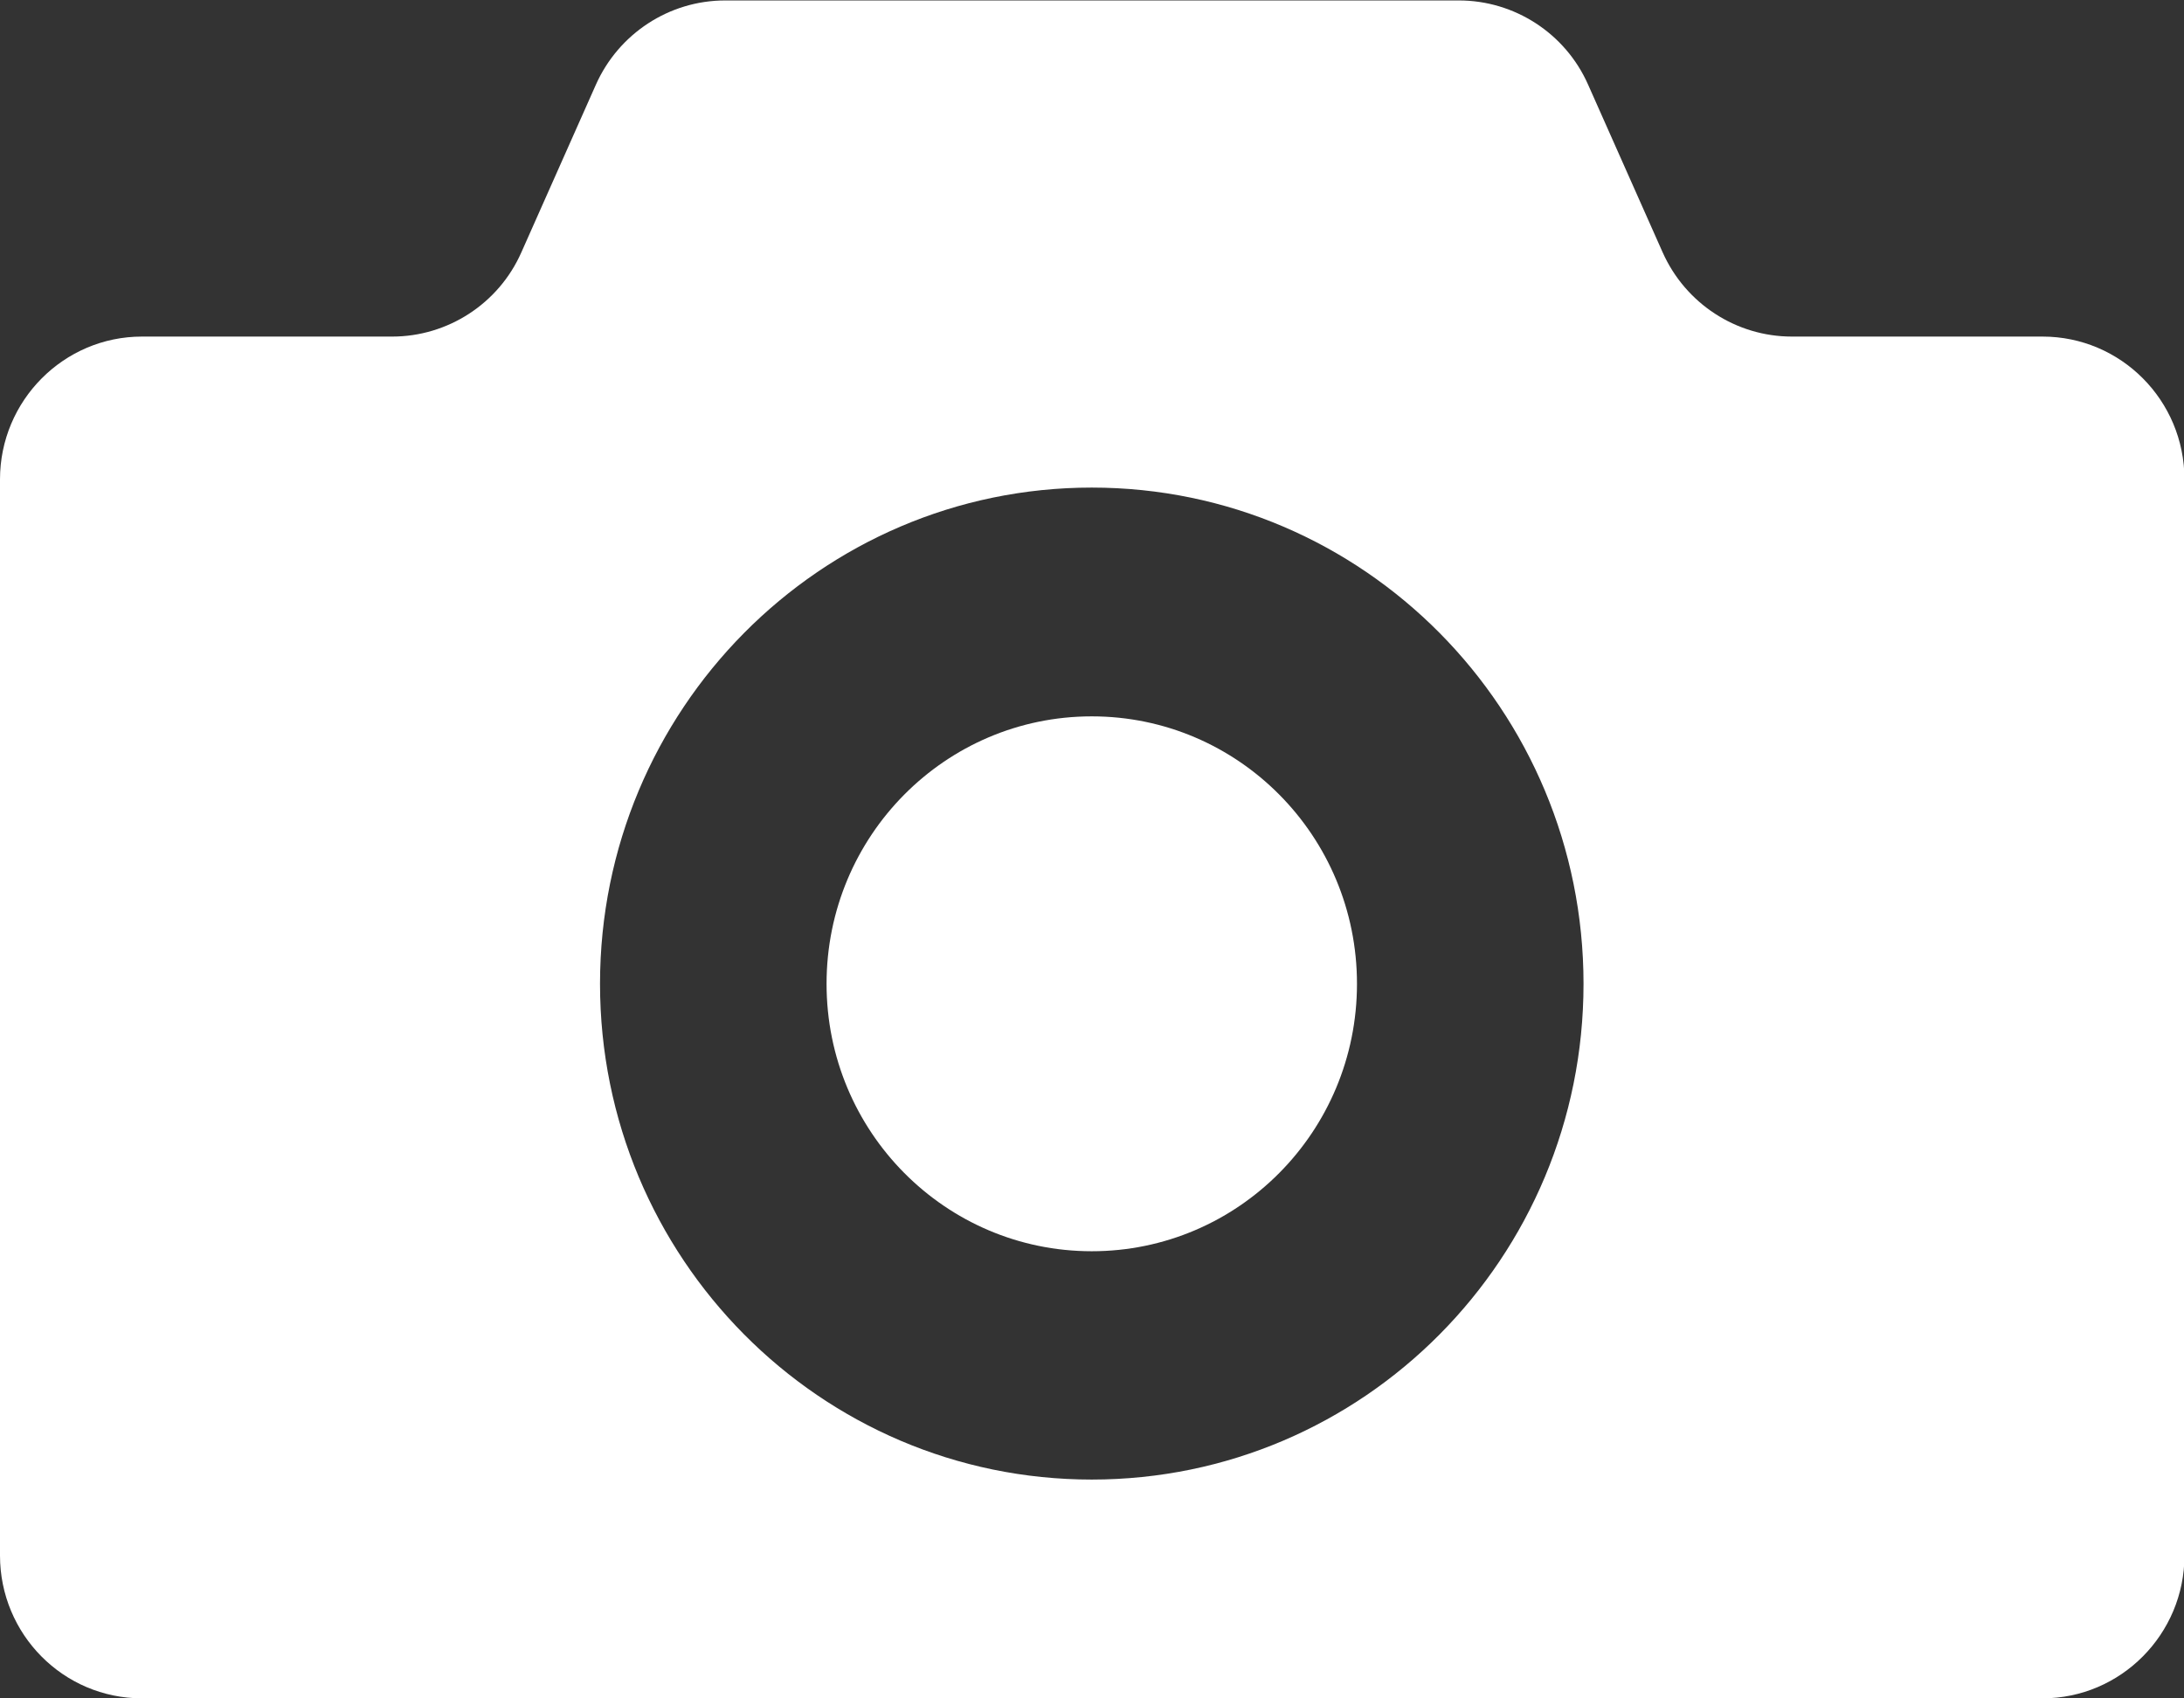 <?xml version="1.0" encoding="UTF-8"?><svg id="_レイヤー_2" xmlns="http://www.w3.org/2000/svg" viewBox="0 0 48.01 37.34"><rect x="0" y="0" width="48.01" height="37.34" fill="#333333" stroke="none"/><defs><style>.cls-1{fill:#fff;stroke-width:0px;}</style></defs><g id="_コンテンツ"><path class="cls-1" d="M24,15.75c-3.22,0-5.83,2.63-5.83,5.88s2.61,5.88,5.83,5.88,5.83-2.63,5.83-5.88-2.61-5.88-5.83-5.88Z"/><path class="cls-1" d="M44.89,7.4h-5.5c-1.23,0-2.34-.73-2.84-1.85l-1.64-3.69c-.5-1.13-1.62-1.85-2.84-1.85H15.94c-1.23,0-2.34.73-2.84,1.85l-1.64,3.69c-.5,1.13-1.62,1.85-2.84,1.85H3.12c-1.72,0-3.12,1.41-3.12,3.14v23.66c0,1.73,1.39,3.14,3.12,3.14h41.78c1.72,0,3.12-1.41,3.12-3.14V10.54c0-1.74-1.4-3.14-3.12-3.14ZM24,32.53c-5.97,0-10.81-4.88-10.81-10.9s4.84-10.91,10.81-10.91,10.81,4.88,10.81,10.91-4.84,10.9-10.81,10.9Z"/></g></svg>
